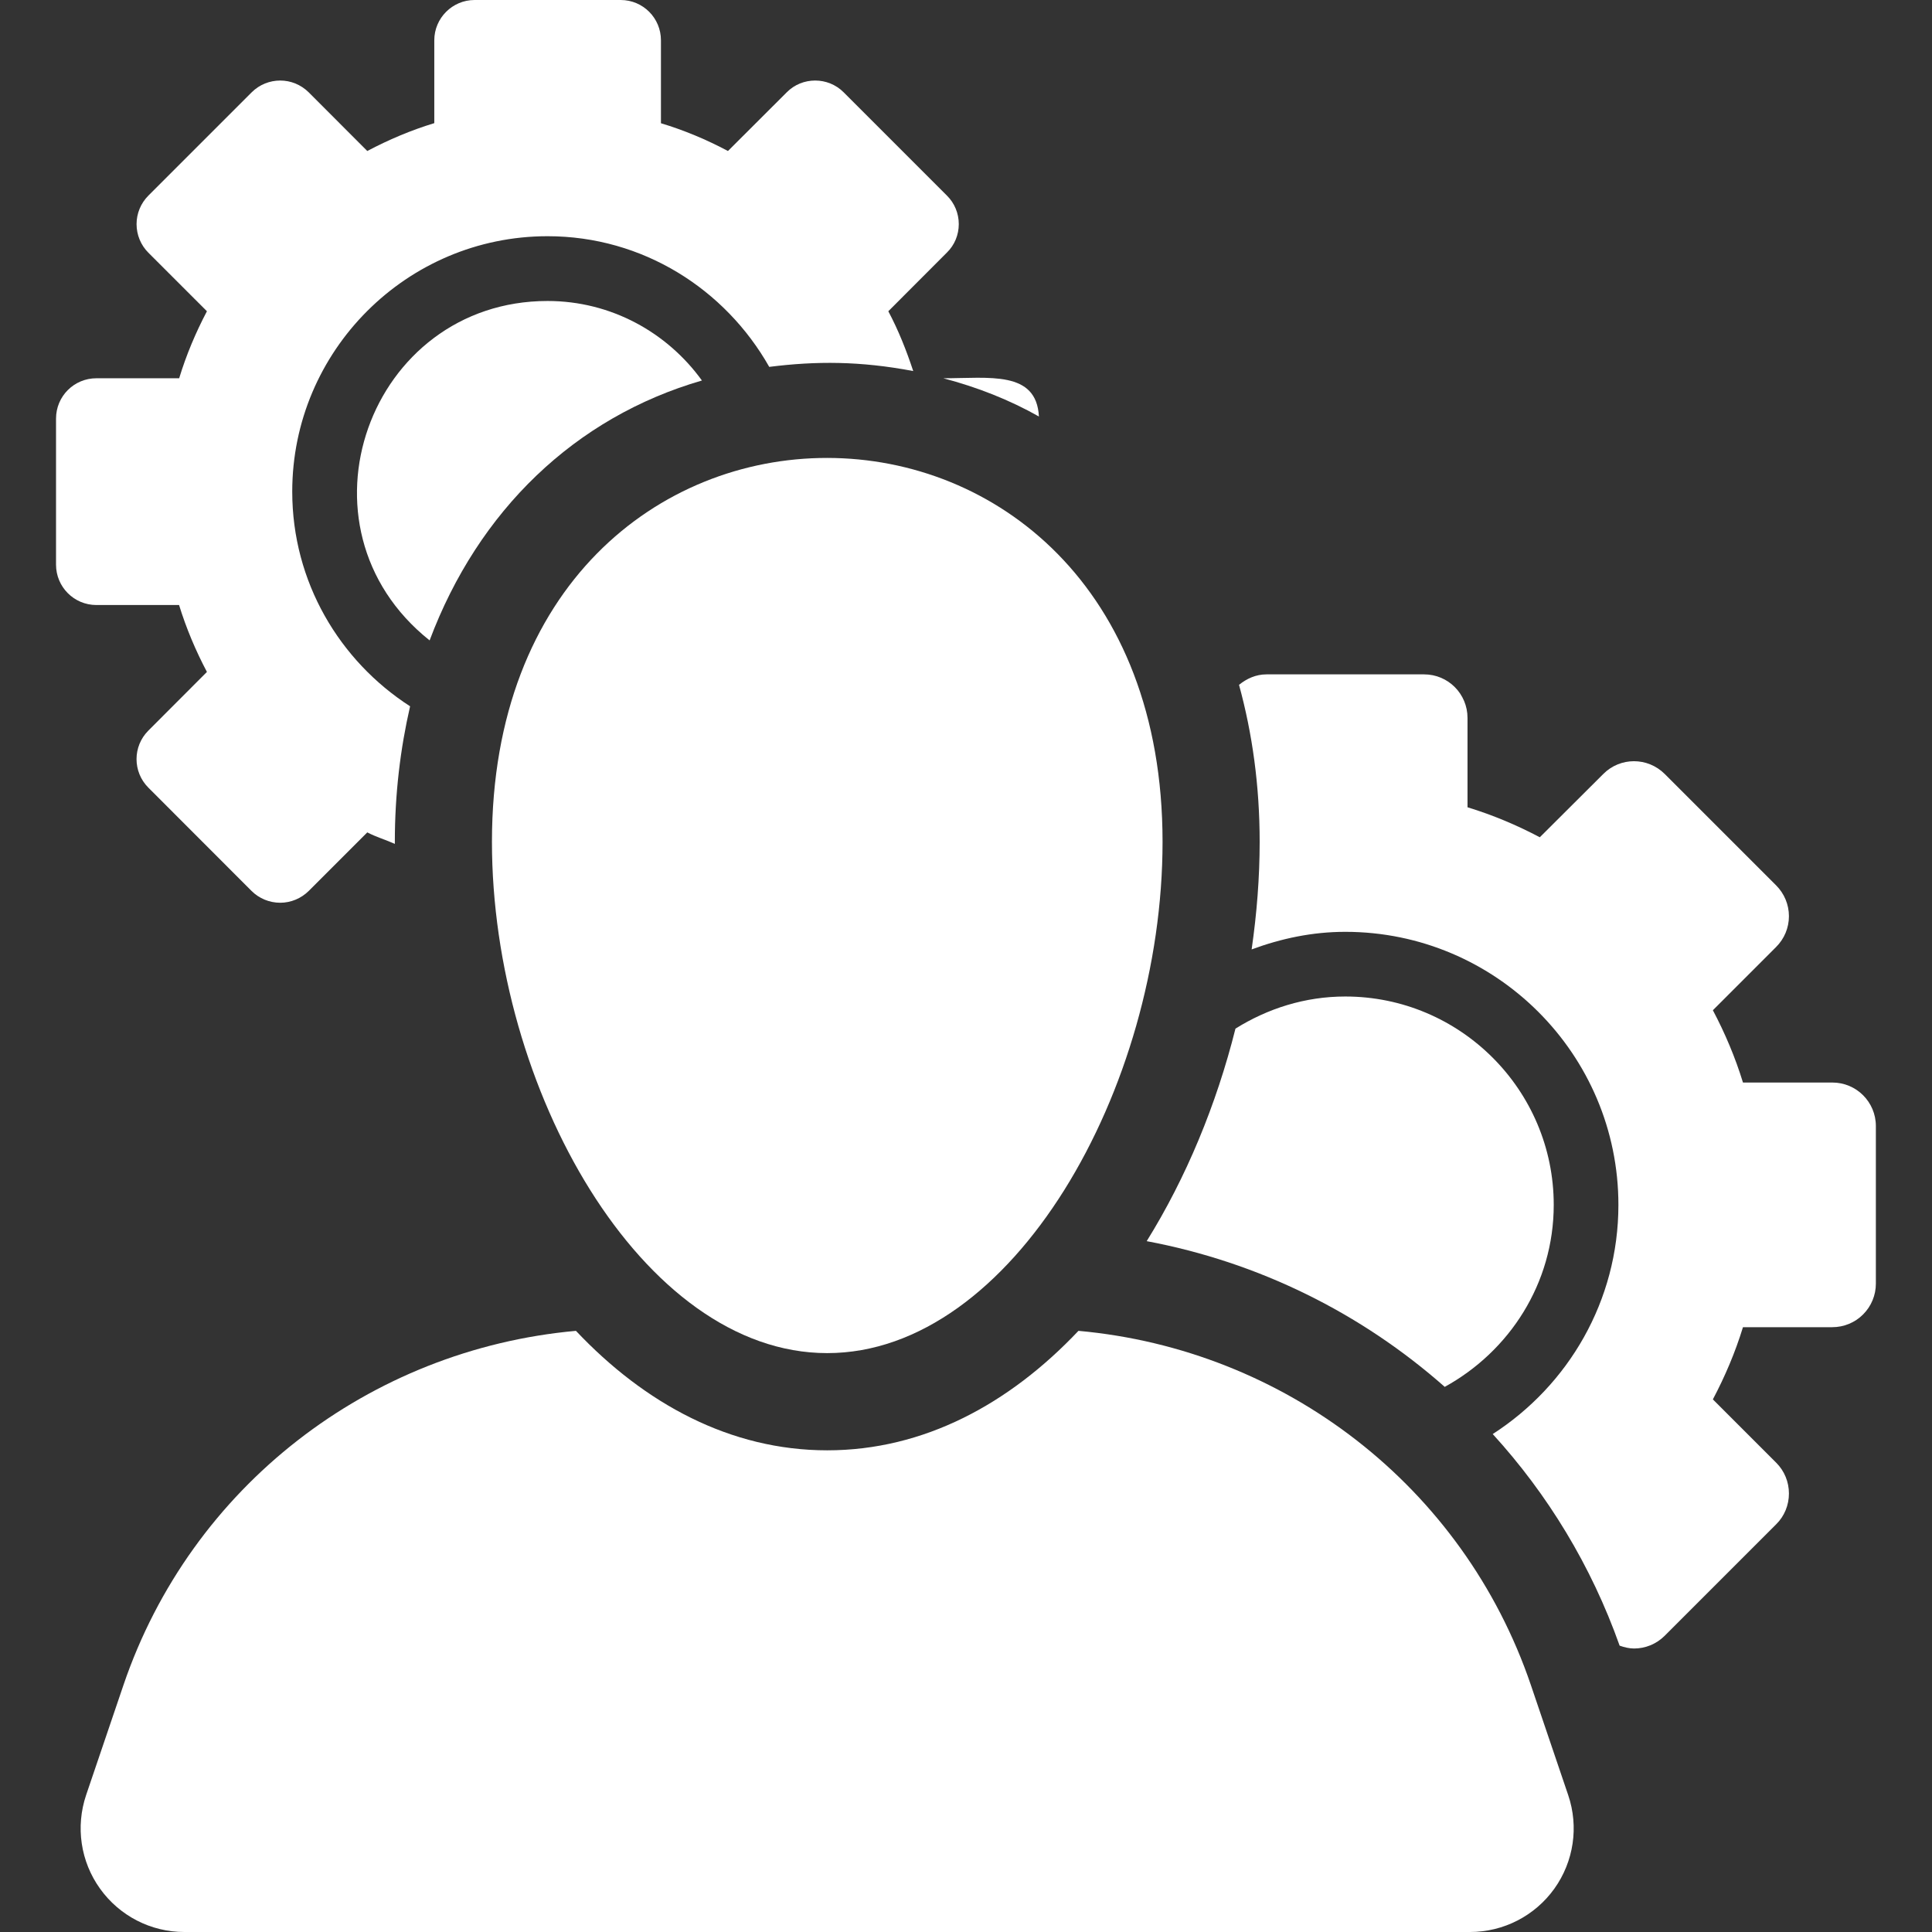 <svg width="19" height="19" viewBox="0 0 19 19" fill="none" xmlns="http://www.w3.org/2000/svg">
<rect x="0" y="0" width="19" height="19" fill="#333333" stroke="none"/>
<path d="M10.217 4.096C10.193 3.642 9.729 3.72 9.277 3.72C9.611 3.808 9.927 3.932 10.217 4.096Z" fill="white"/>
<path d="M5.385 2.96C3.63 2.96 2.823 5.181 4.225 6.298C4.704 5.021 5.655 4.104 6.903 3.742C6.562 3.27 6.01 2.96 5.385 2.96Z" fill="white"/>
<path d="M1.761 5.95C1.832 6.18 1.925 6.4 2.035 6.608L1.459 7.185C1.304 7.34 1.304 7.591 1.459 7.746L2.474 8.762C2.548 8.836 2.65 8.878 2.756 8.878C2.86 8.878 2.961 8.836 3.036 8.762L3.612 8.186C3.698 8.231 3.794 8.259 3.883 8.299C3.883 8.292 3.883 8.285 3.883 8.279C3.883 7.808 3.937 7.363 4.033 6.946C3.338 6.498 2.874 5.722 2.874 4.835C2.874 3.45 4.001 2.323 5.385 2.323C6.323 2.323 7.133 2.845 7.565 3.608C8.026 3.55 8.459 3.55 8.981 3.649C8.914 3.446 8.835 3.247 8.736 3.061L9.312 2.484C9.388 2.41 9.429 2.309 9.429 2.204C9.429 2.099 9.388 1.998 9.312 1.923L8.297 0.908C8.219 0.83 8.118 0.792 8.017 0.792C7.915 0.792 7.814 0.83 7.737 0.908L7.159 1.485C6.95 1.374 6.73 1.281 6.5 1.212V0.396C6.5 0.178 6.324 0 6.104 0H4.667C4.449 0 4.271 0.178 4.271 0.396V1.211C4.041 1.281 3.822 1.374 3.612 1.485L3.036 0.908C2.958 0.831 2.857 0.792 2.756 0.792C2.654 0.792 2.552 0.831 2.475 0.908L1.459 1.924C1.385 1.998 1.343 2.099 1.343 2.204C1.343 2.31 1.385 2.411 1.459 2.485L2.035 3.061C1.925 3.27 1.832 3.49 1.762 3.72H0.948C0.728 3.72 0.551 3.897 0.551 4.117V5.553C0.551 5.772 0.728 5.95 0.948 5.95H1.761Z" fill="white"/>
<path d="M14.208 13.639C14.843 13.29 15.28 12.623 15.28 11.849C15.28 10.719 14.36 9.8 13.23 9.8C12.833 9.8 12.465 9.919 12.15 10.116C11.962 10.865 11.665 11.582 11.277 12.206C12.377 12.412 13.386 12.913 14.208 13.639Z" fill="white"/>
<path d="M18.448 11.074C18.448 10.837 18.256 10.646 18.02 10.646H17.141C17.065 10.398 16.964 10.16 16.845 9.935L17.467 9.313C17.548 9.232 17.593 9.124 17.593 9.01C17.593 8.897 17.548 8.788 17.467 8.707L16.372 7.612C16.288 7.528 16.178 7.486 16.069 7.486C15.96 7.486 15.85 7.528 15.767 7.612L15.143 8.234C14.918 8.115 14.681 8.015 14.432 7.939V7.06C14.432 6.824 14.242 6.632 14.005 6.632H12.455C12.351 6.632 12.26 6.674 12.185 6.735C12.316 7.212 12.388 7.728 12.388 8.279C12.388 8.629 12.36 8.984 12.309 9.337C12.598 9.23 12.905 9.164 13.23 9.164C14.711 9.164 15.916 10.368 15.916 11.849C15.916 12.795 15.422 13.625 14.68 14.103C15.22 14.695 15.649 15.397 15.928 16.184C15.974 16.2 16.022 16.212 16.07 16.212C16.179 16.212 16.288 16.17 16.372 16.086L17.468 14.99C17.549 14.91 17.593 14.801 17.593 14.688C17.593 14.574 17.549 14.466 17.468 14.385L16.845 13.762C16.964 13.537 17.065 13.3 17.141 13.052H18.02C18.133 13.052 18.243 13.007 18.323 12.926C18.403 12.846 18.448 12.737 18.448 12.624L18.448 11.074Z" fill="white"/>
<path d="M15.055 16.571C14.39 14.616 12.634 13.271 10.606 13.088C9.927 13.806 9.087 14.263 8.135 14.263C7.184 14.263 6.342 13.806 5.664 13.088C3.635 13.271 1.879 14.616 1.214 16.572L0.847 17.653C0.742 17.965 0.792 18.307 0.984 18.574C1.175 18.841 1.483 19 1.812 19H14.457C14.786 19 15.095 18.841 15.286 18.574C15.477 18.307 15.528 17.965 15.422 17.653L15.055 16.571Z" fill="white"/>
<path d="M4.838 8.279C4.838 10.705 6.315 13.307 8.135 13.307C9.956 13.307 11.433 10.705 11.433 8.279C11.433 3.25 4.838 3.24 4.838 8.279Z" fill="white"/>
</svg>
